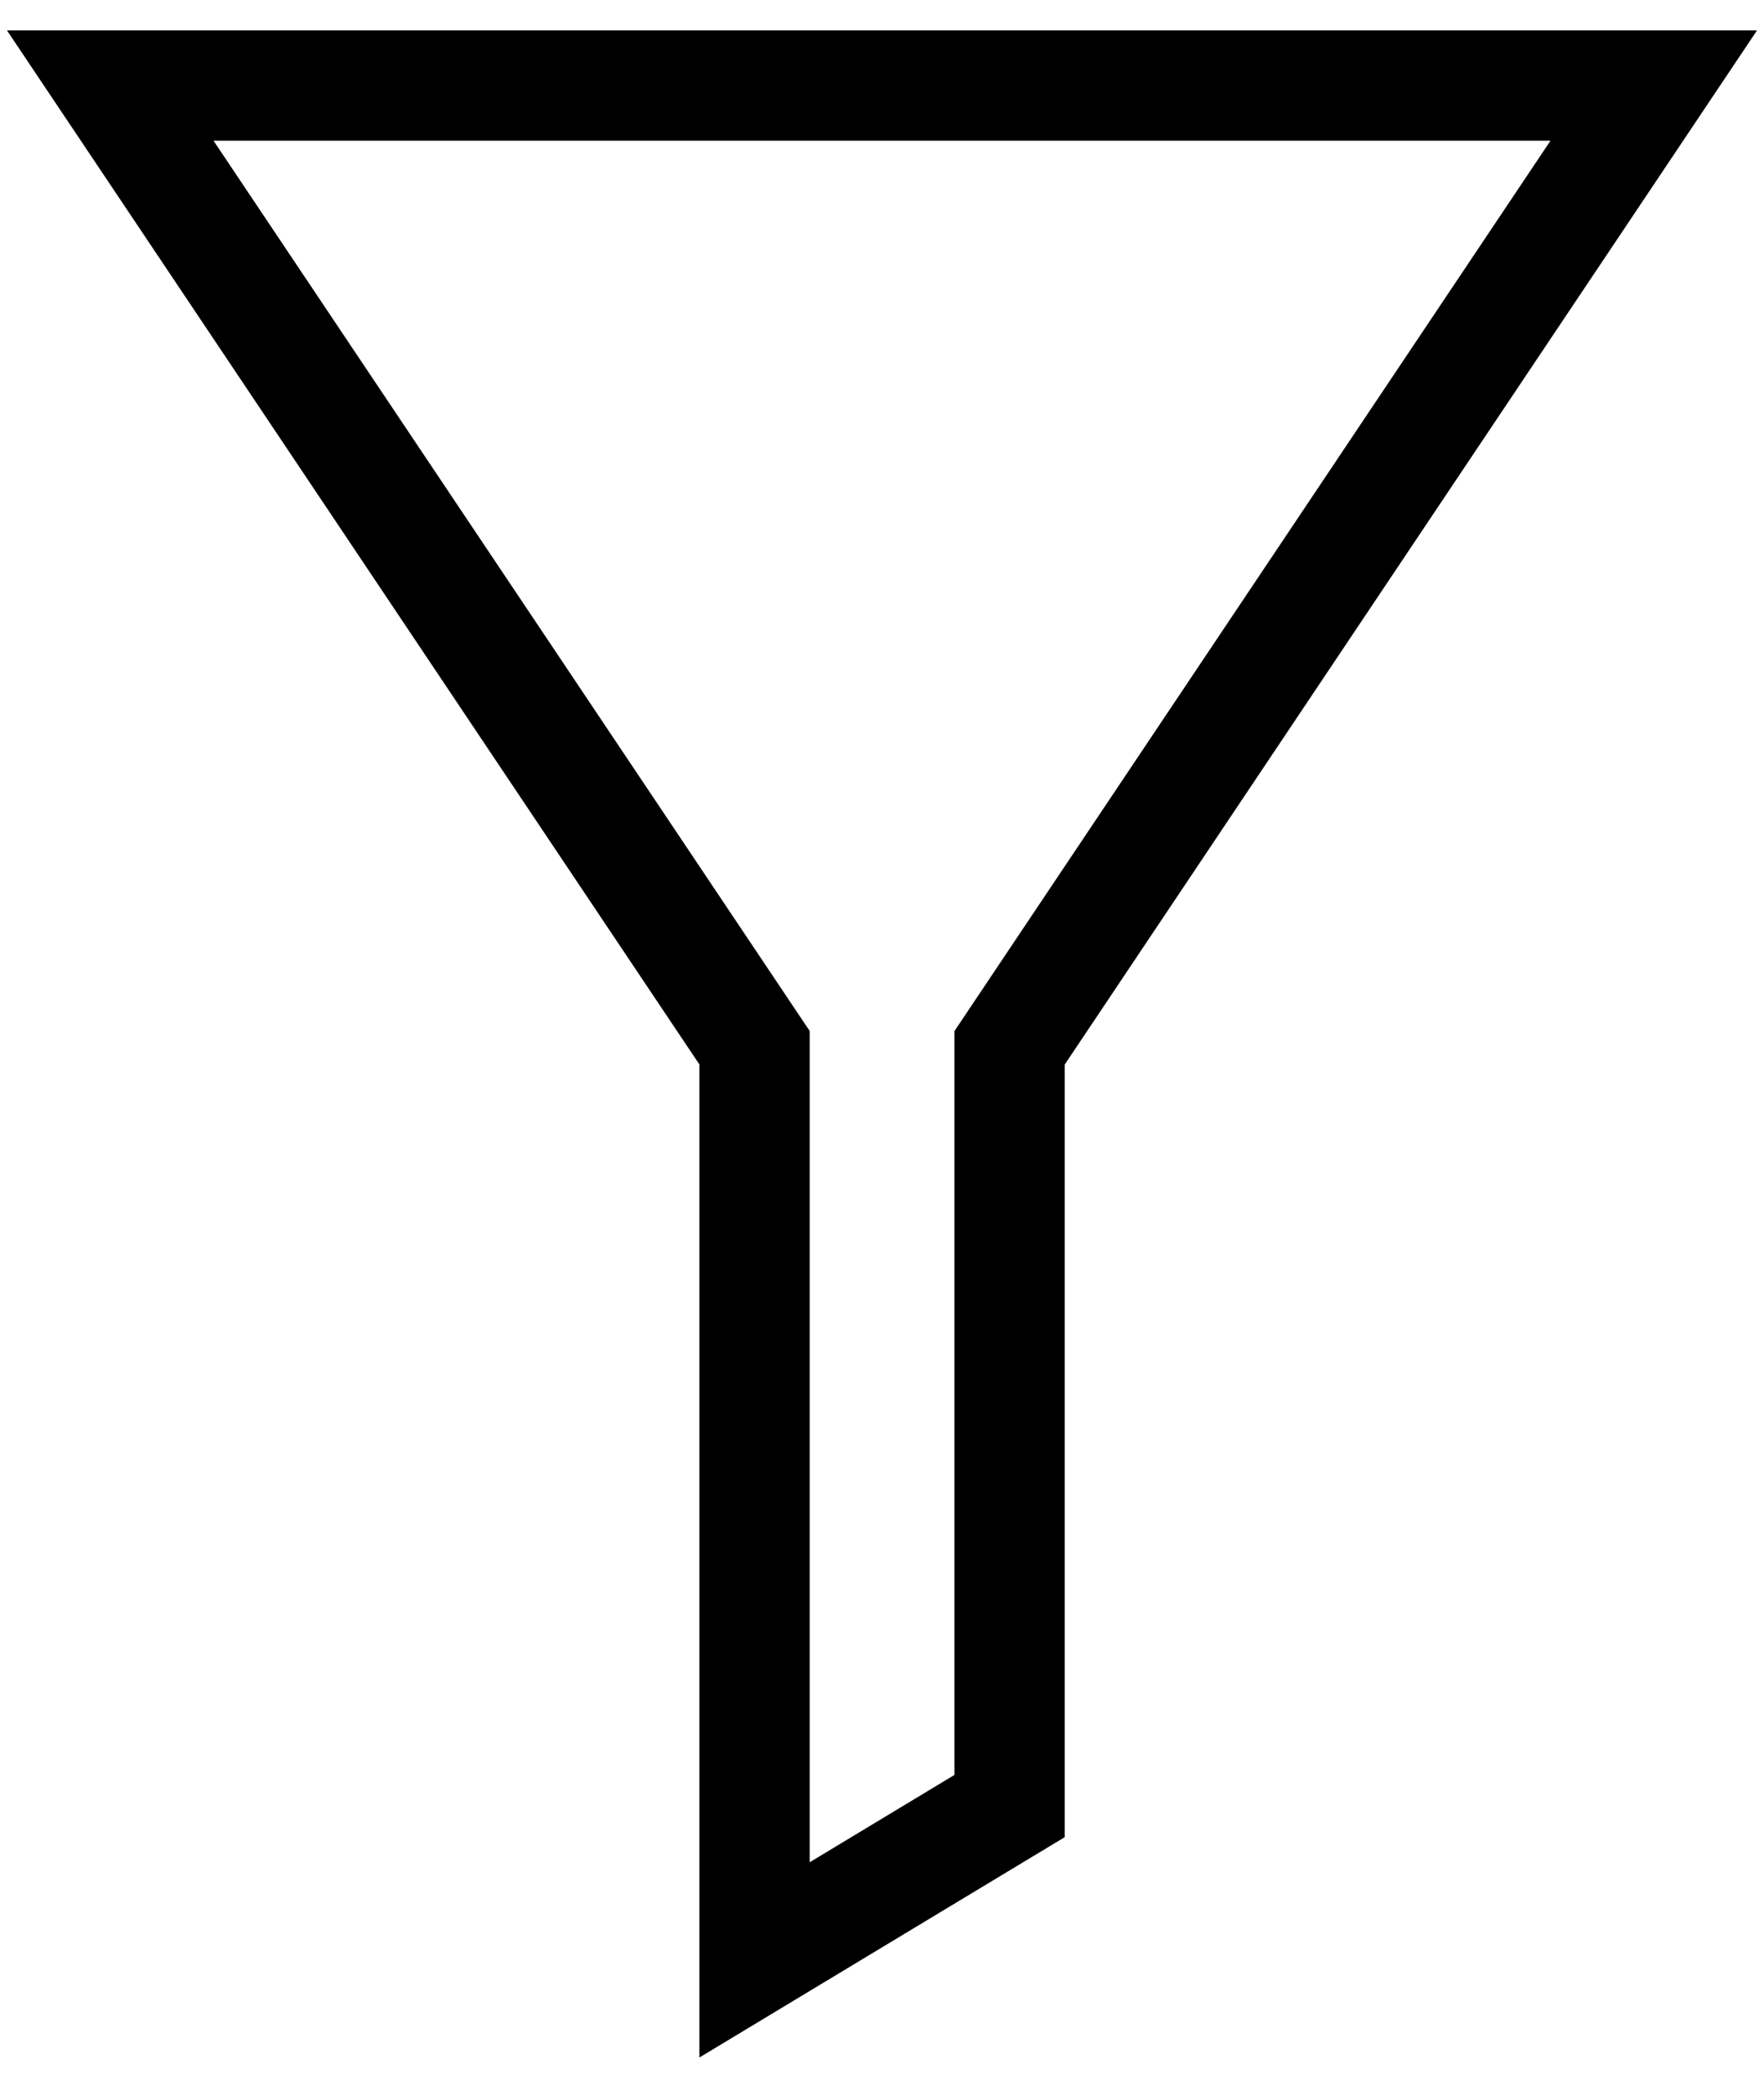 <svg width="16" height="19" viewBox="0 0 16 19" fill="none" xmlns="http://www.w3.org/2000/svg">
<path fill-rule="evenodd" clip-rule="evenodd" d="M15 0.776L9.157 9.504V16.381L6.844 17.776V9.503L1 0.776L15 0.776Z" stroke="black" stroke-linecap="round"/>
</svg>
